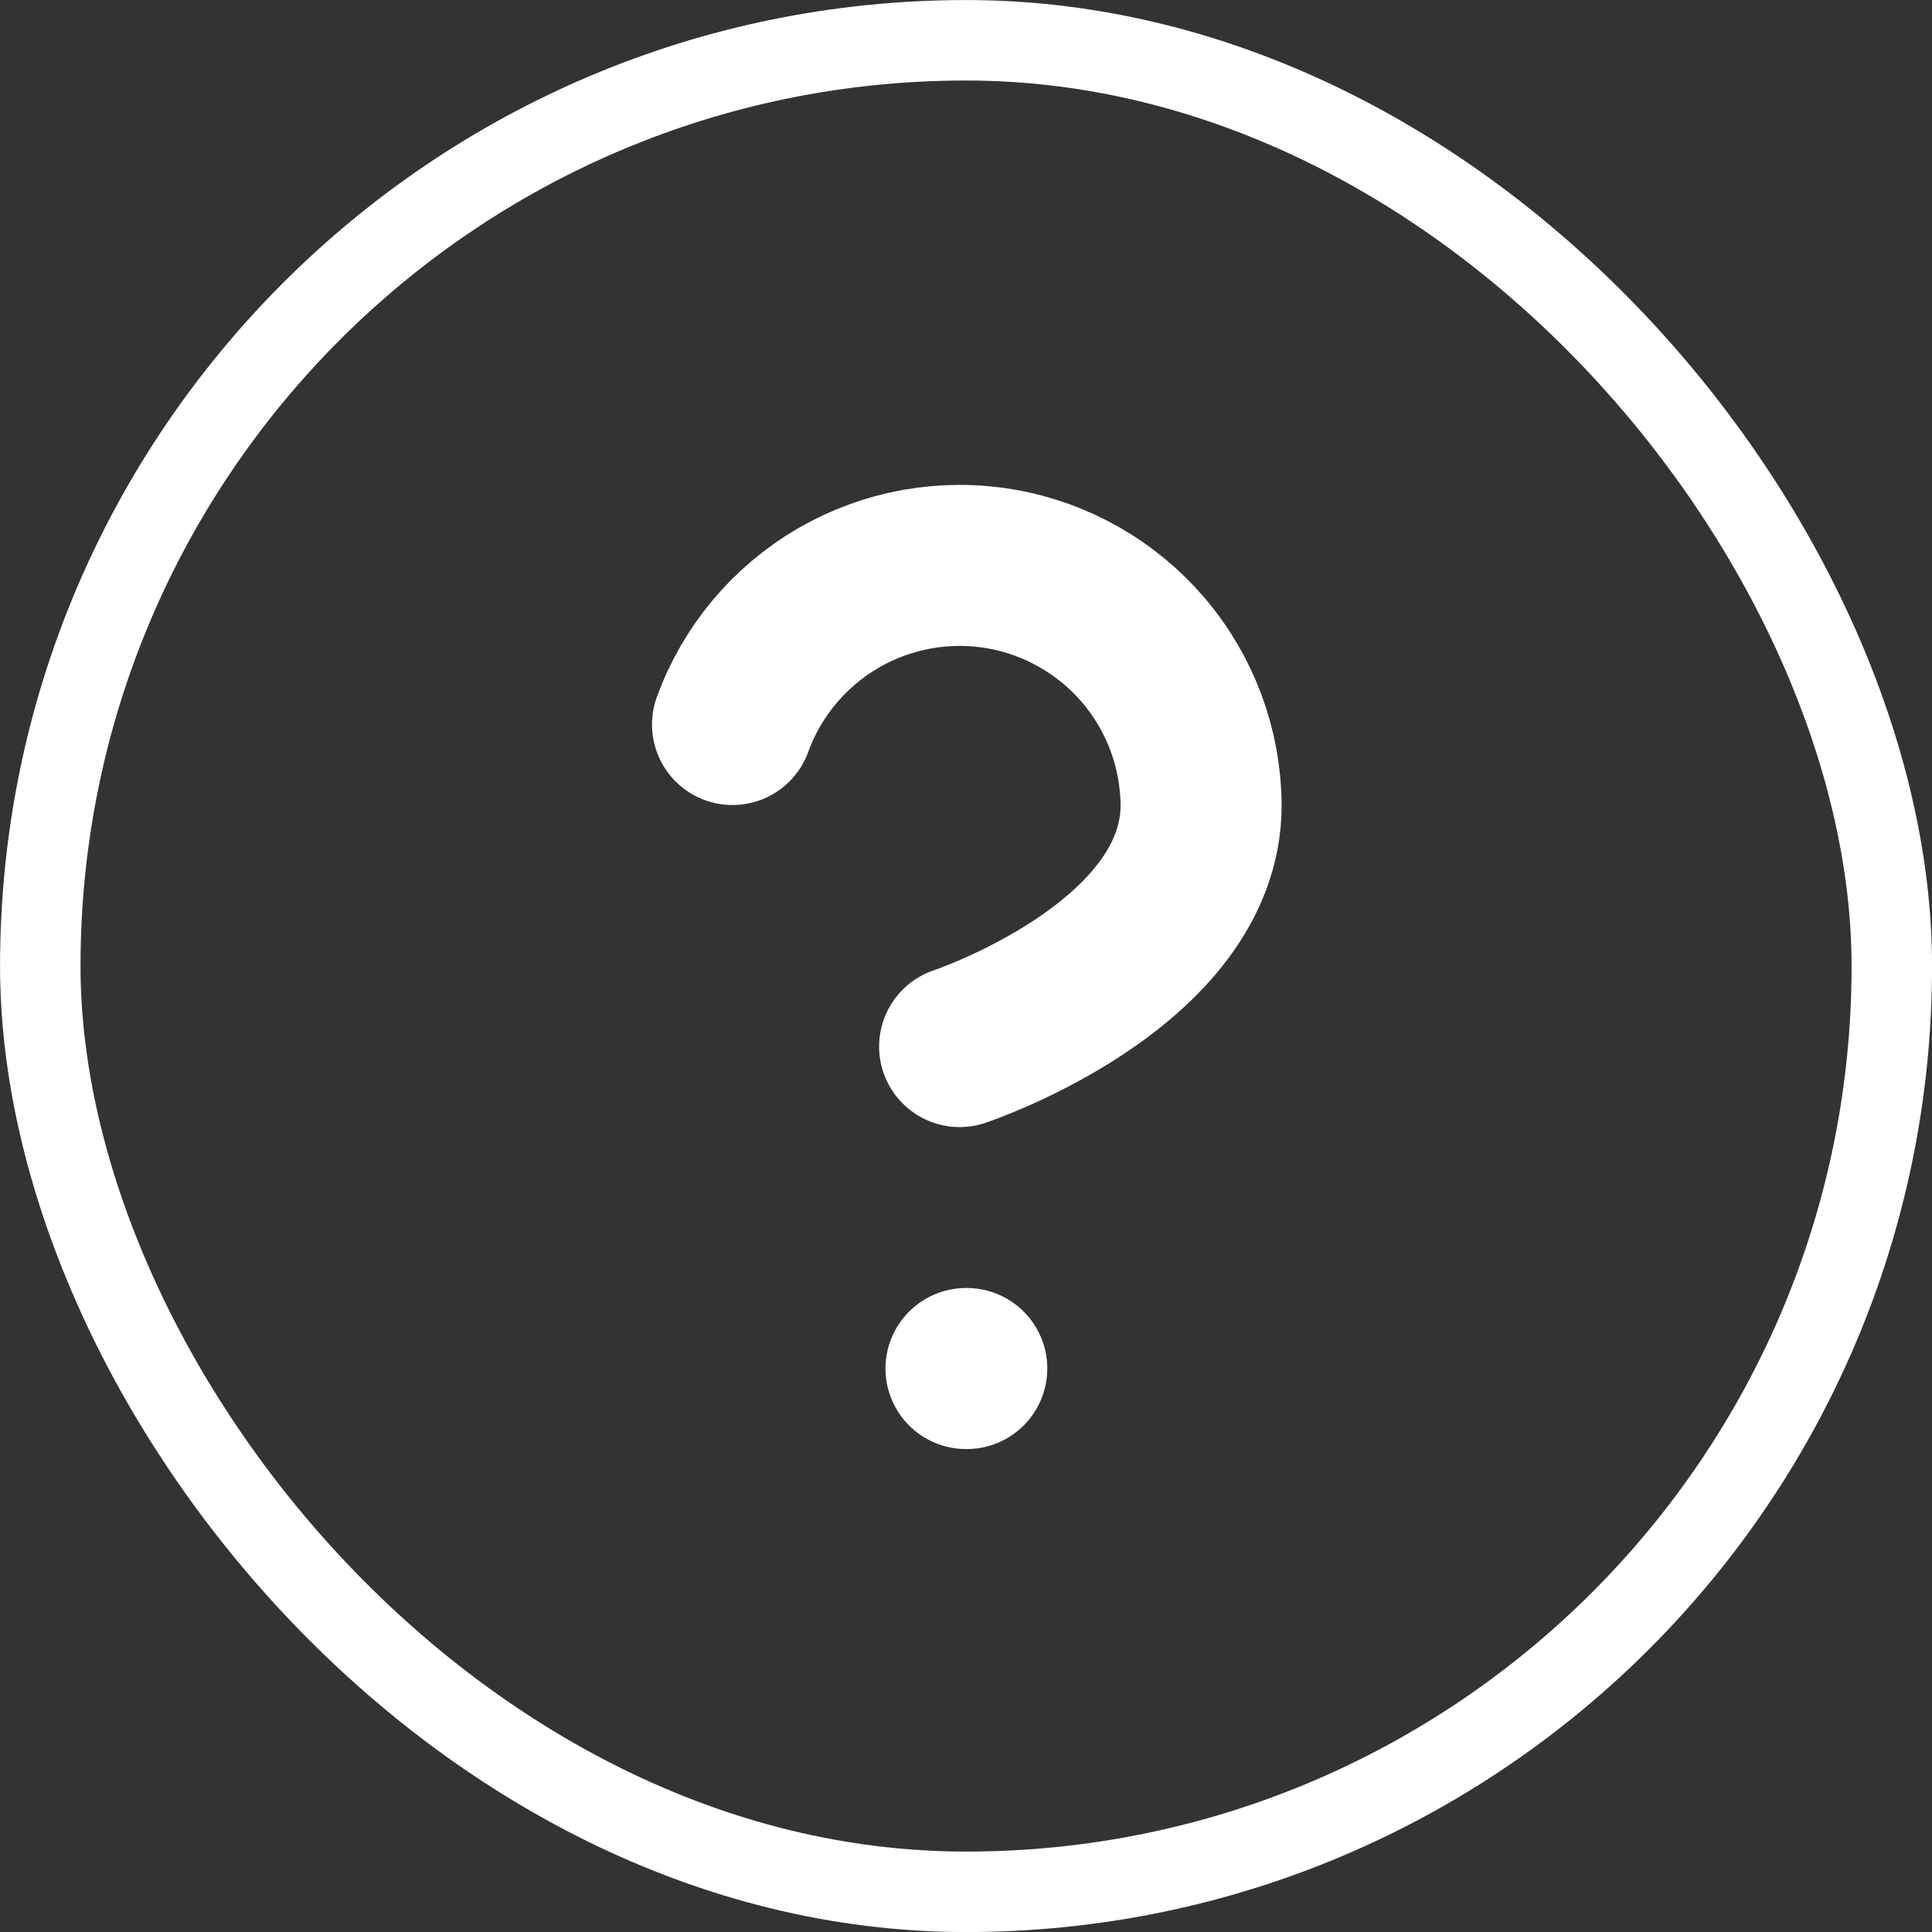 <svg width="20" height="20" viewBox="0 0 20 20" fill="none" xmlns="http://www.w3.org/2000/svg">
  <rect x="0" y="0" width="20" height="20" fill="#333333" stroke="none"/>
  <rect x="0.417" y="0.417" width="19.167" height="19.167" rx="9.583" stroke="white" stroke-width="0.833"/>
  <path d="M7.583 7.5C7.783 6.949 8.171 6.486 8.678 6.191C9.185 5.897 9.779 5.79 10.357 5.889C10.935 5.988 11.459 6.288 11.839 6.734C12.219 7.181 12.429 7.747 12.434 8.334C12.434 10 9.934 10.834 9.934 10.834M10 14.167H10.008" stroke="white" stroke-width="1.667" stroke-linecap="round" stroke-linejoin="round"/>
</svg>